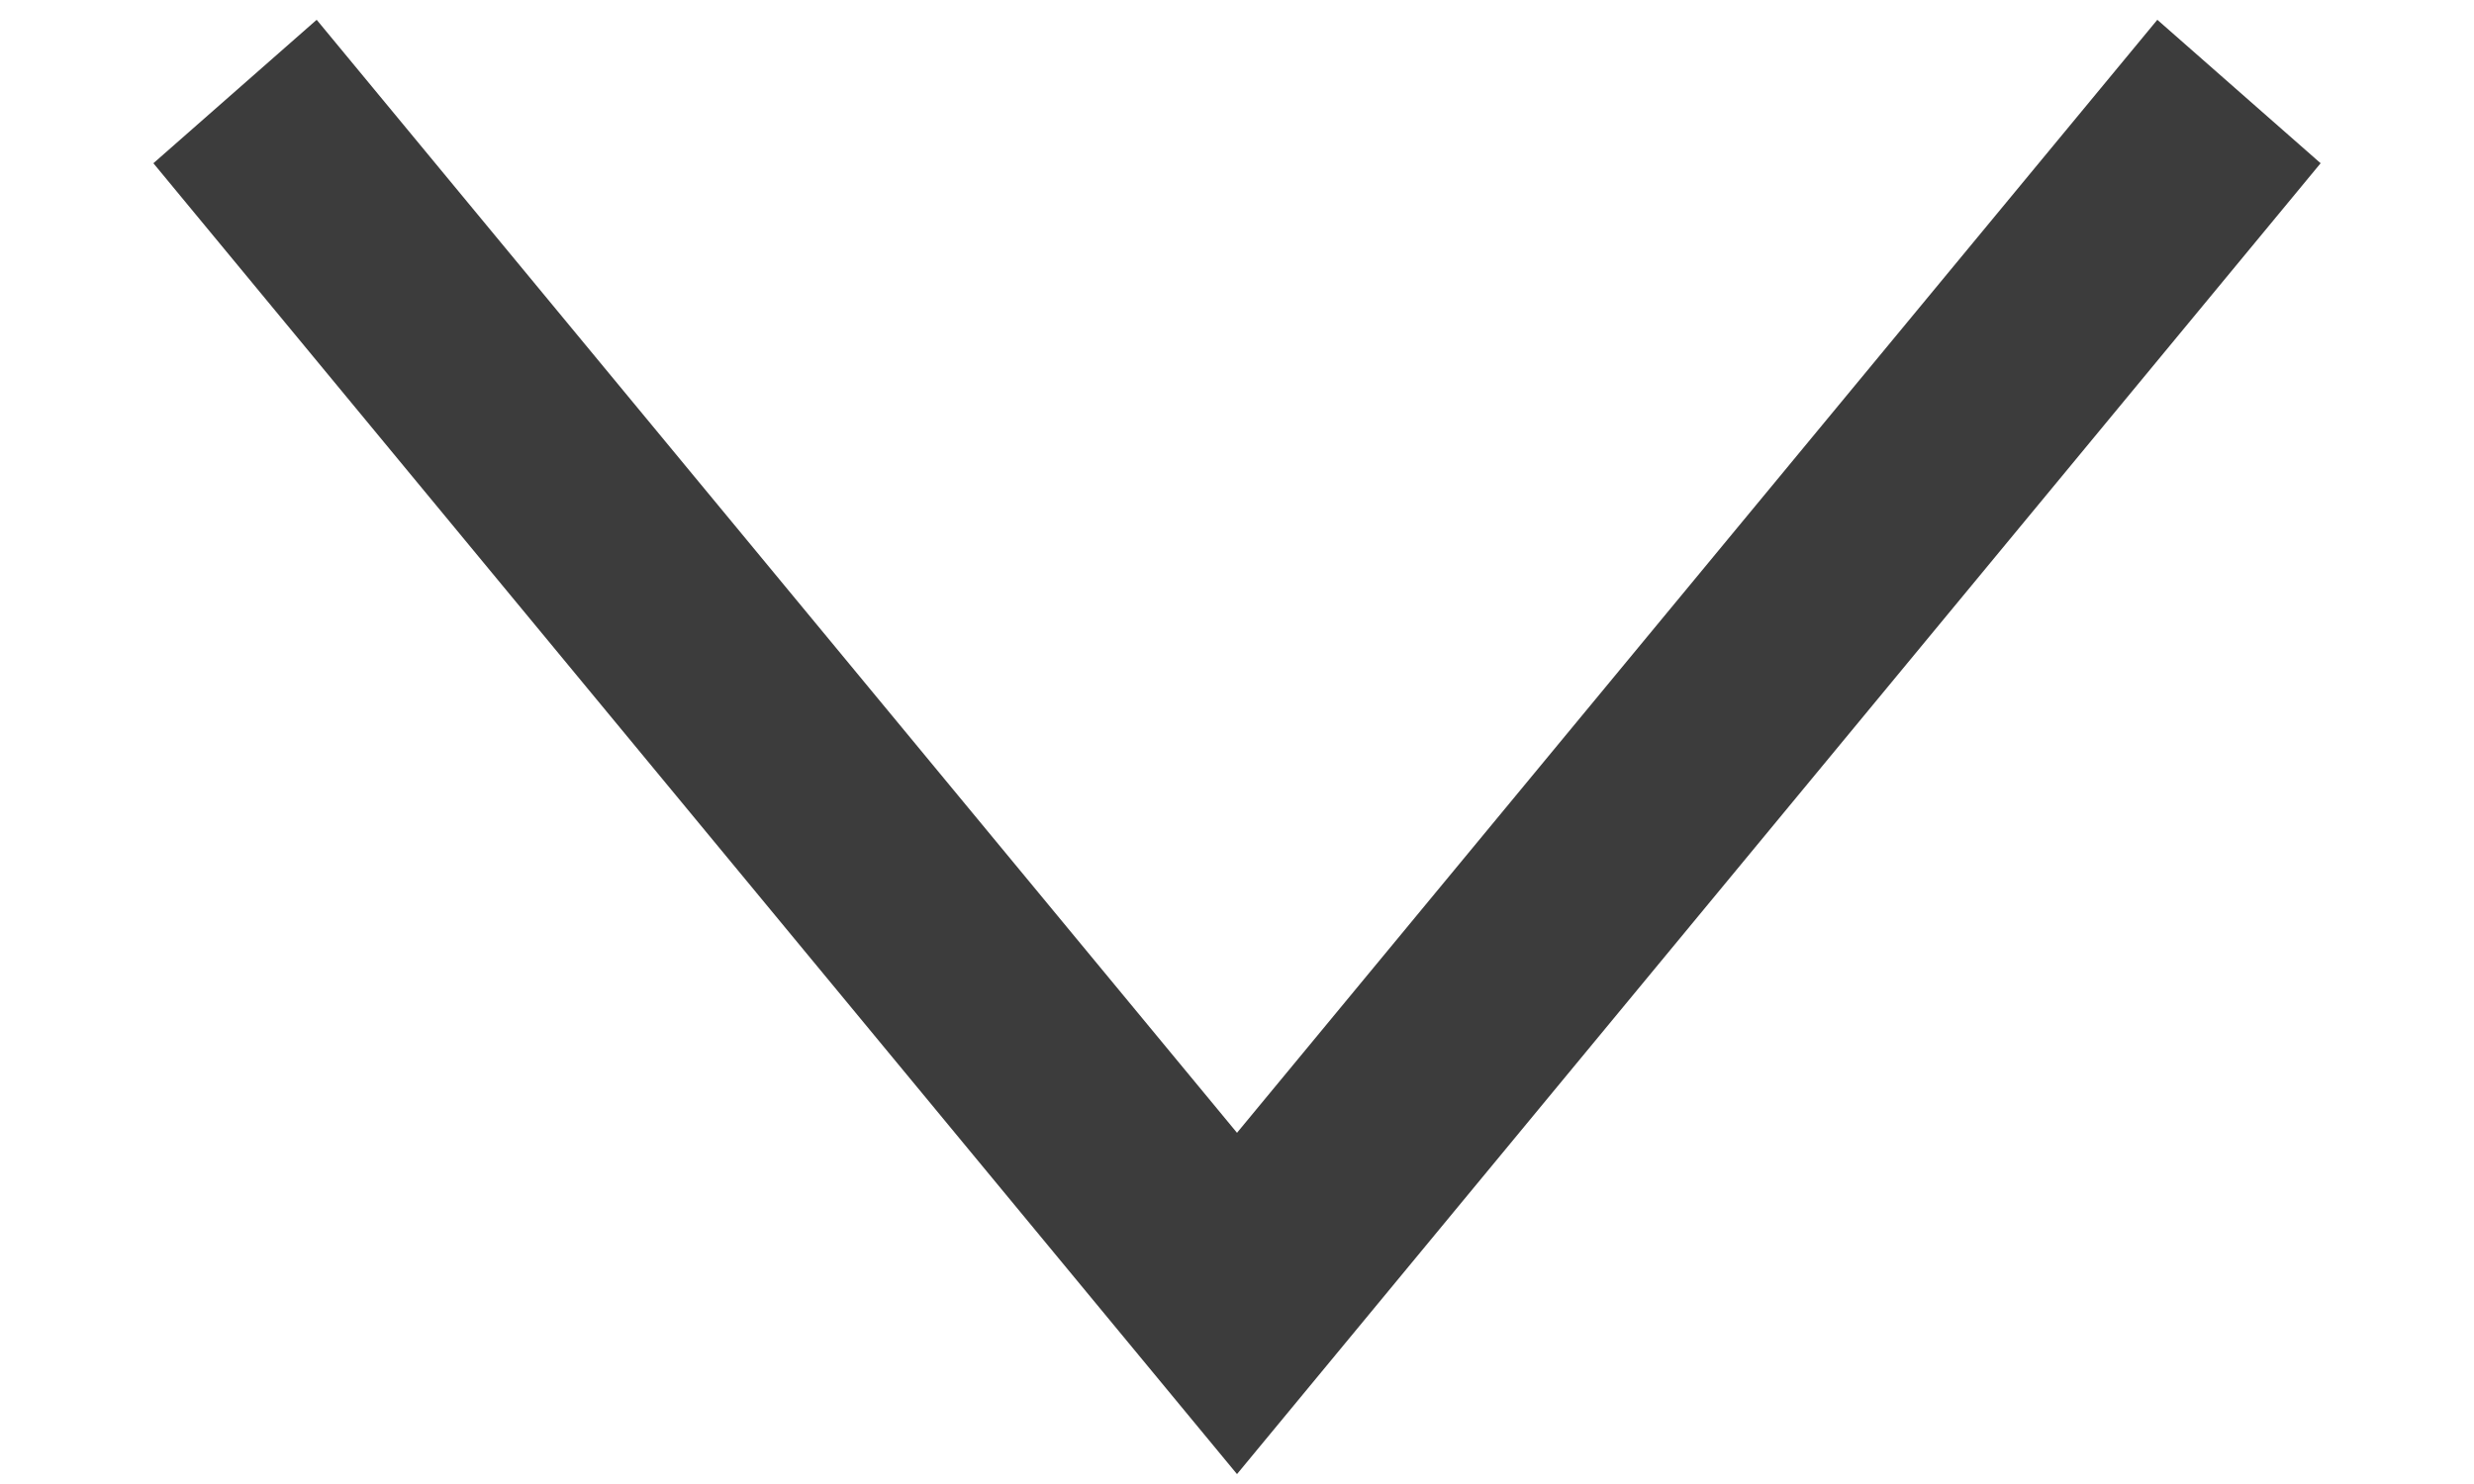 <?xml version="1.0" encoding="UTF-8"?>
<svg id="_レイヤー_1" data-name=" レイヤー 1" xmlns="http://www.w3.org/2000/svg" version="1.1" viewBox="0 0 5 3">
  <defs>
    <style>
      .cls-1 {
        fill: #3c3c3c;
        stroke-width: 0px;
      }
    </style>
  </defs>
  <polygon class="cls-1" points=".31 .33 .64 .04 2.5 2.29 4.36 .04 4.69 .33 2.5 2.98 .31 .33"/>
  <polygon class="cls-1" points="2.5 2.82 .45 .34 .63 .18 2.5 2.45 4.37 .18 4.55 .34 2.5 2.82"/>
</svg>
